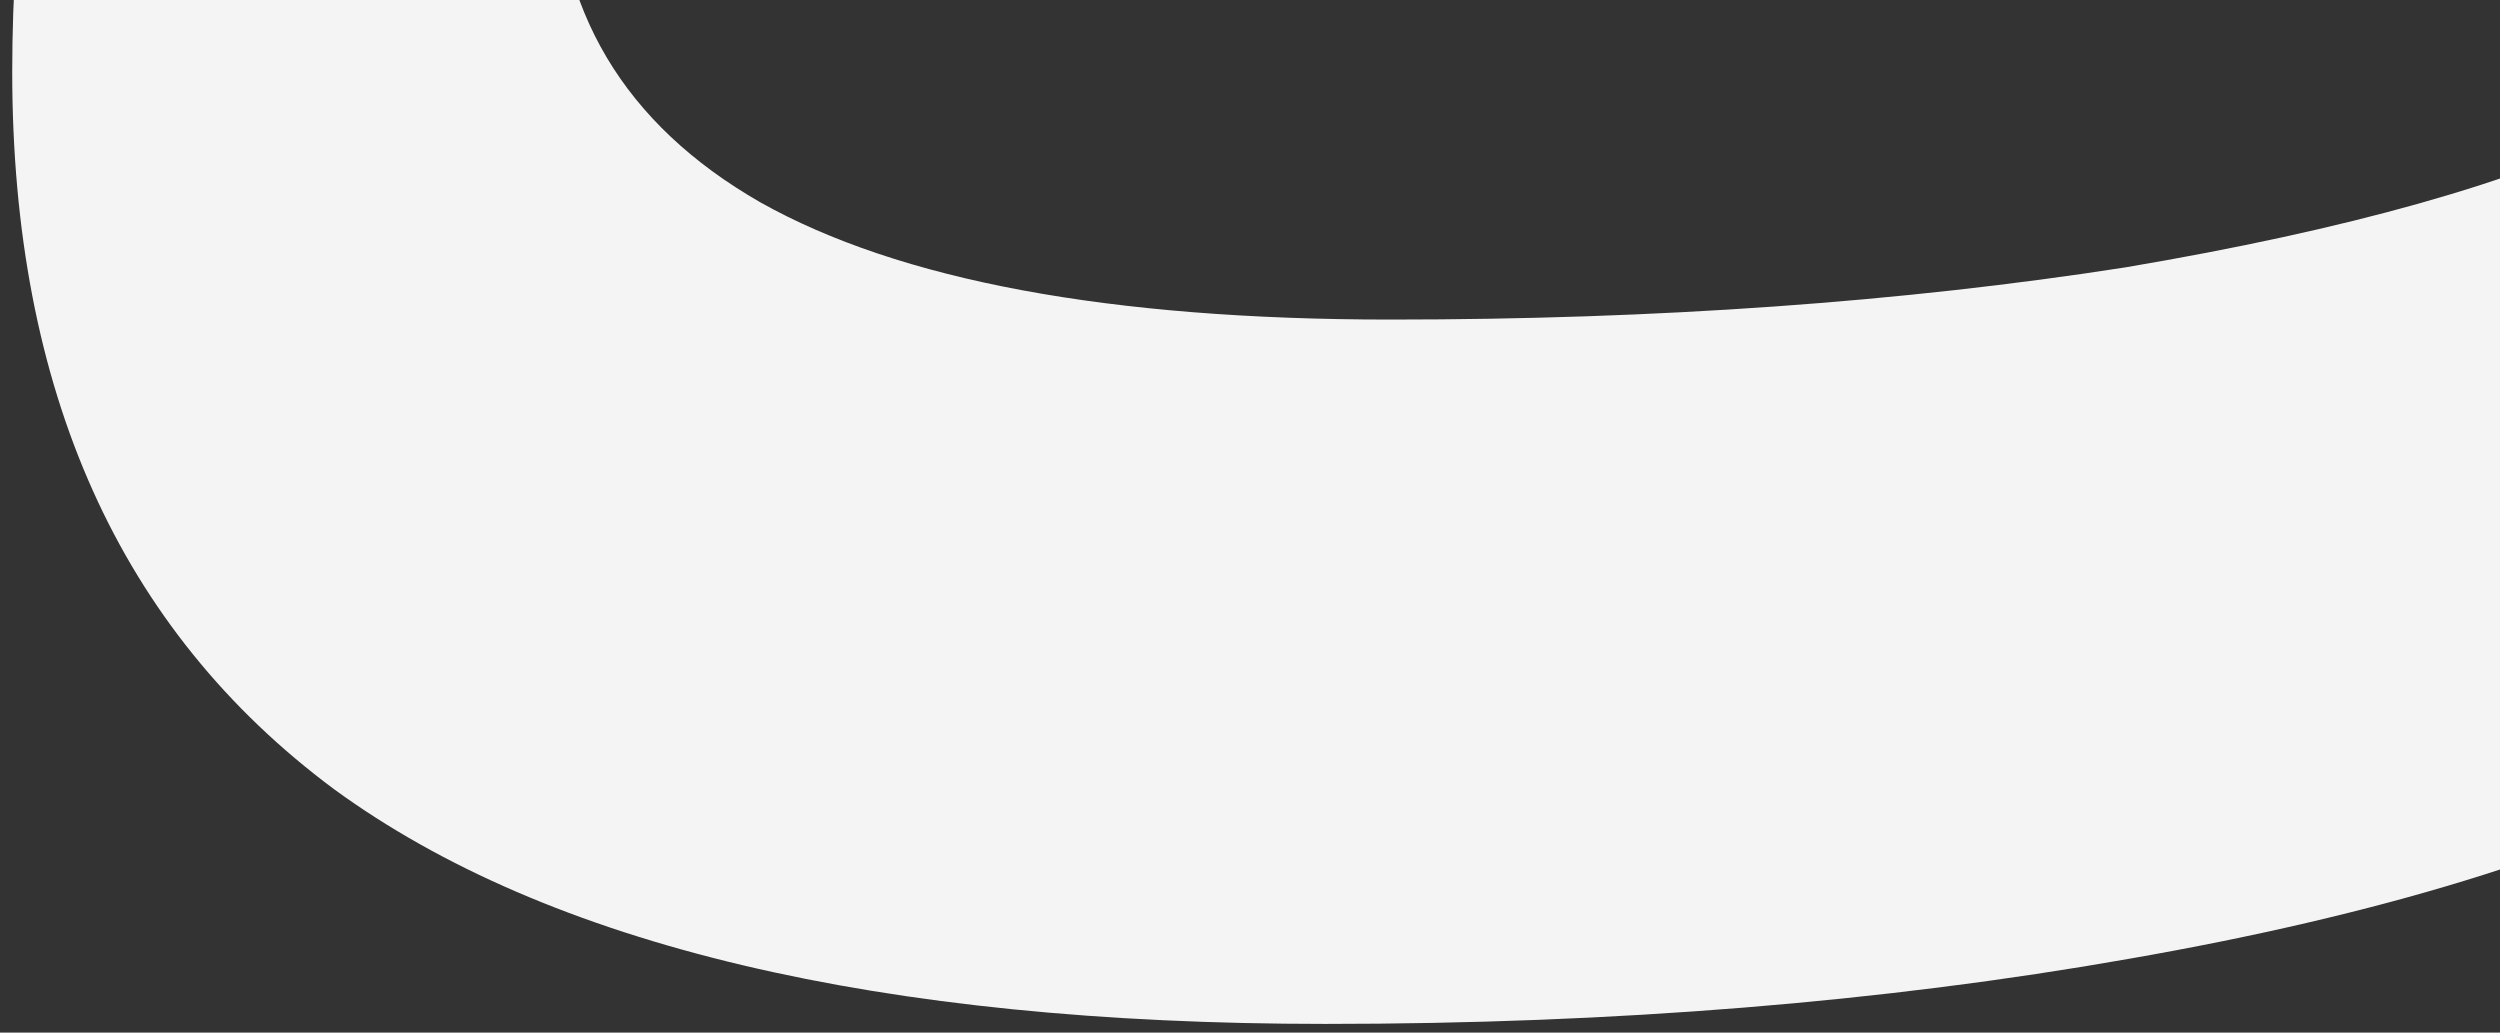 <svg width="230" height="95" viewBox="0 0 230 95" fill="none" xmlns="http://www.w3.org/2000/svg">
<rect x="0" y="0" width="230" height="95" fill="#333333" stroke="none"/>
<g clip-path="url(#clip0_9130_6782)">
<path d="M311.925 -138.6C291.125 -131.667 271.125 -124.467 251.925 -117C232.725 -109.533 216.725 -102.333 203.925 -95.4C231.925 -80.467 252.858 -64.867 266.725 -48.6C280.858 -32.6 287.925 -15.667 287.925 2.2C287.925 15 284.325 28.2 277.125 41.8C270.192 55.4 261.392 65.267 250.725 71.4C237.125 78.6 218.858 84.2 195.925 88.2C173.258 92.2 148.592 94.2 121.925 94.2C80.858 94.2 50.458 87 30.725 72.6C10.992 57.933 1.125 35.933 1.125 6.6C1.125 -7.8 3.125 -22.6 7.125 -37.8C11.392 -53.267 17.525 -68.867 25.525 -84.6L65.125 -68.6C60.858 -60.067 57.392 -50.6 54.725 -40.2C52.325 -30.067 51.125 -21 51.125 -13C51.125 0.867 57.392 11.4 69.925 18.6C82.725 25.8 102.058 29.4 127.925 29.4C152.458 29.4 174.992 27.8 195.525 24.6C216.058 21.133 231.658 16.733 242.325 11.4C237.258 -2.733 225.525 -16.733 207.125 -30.6C188.992 -44.467 167.658 -56.467 143.125 -66.6L150.725 -122.2C168.858 -134.2 191.925 -146.6 219.925 -159.4C247.925 -172.467 274.325 -183 299.125 -191L311.925 -138.6Z" fill="#F4F4F5"/>
</g>
<defs>
<clipPath id="clip0_9130_6782">
<rect width="230" height="95" fill="white"/>
</clipPath>
</defs>
</svg>
